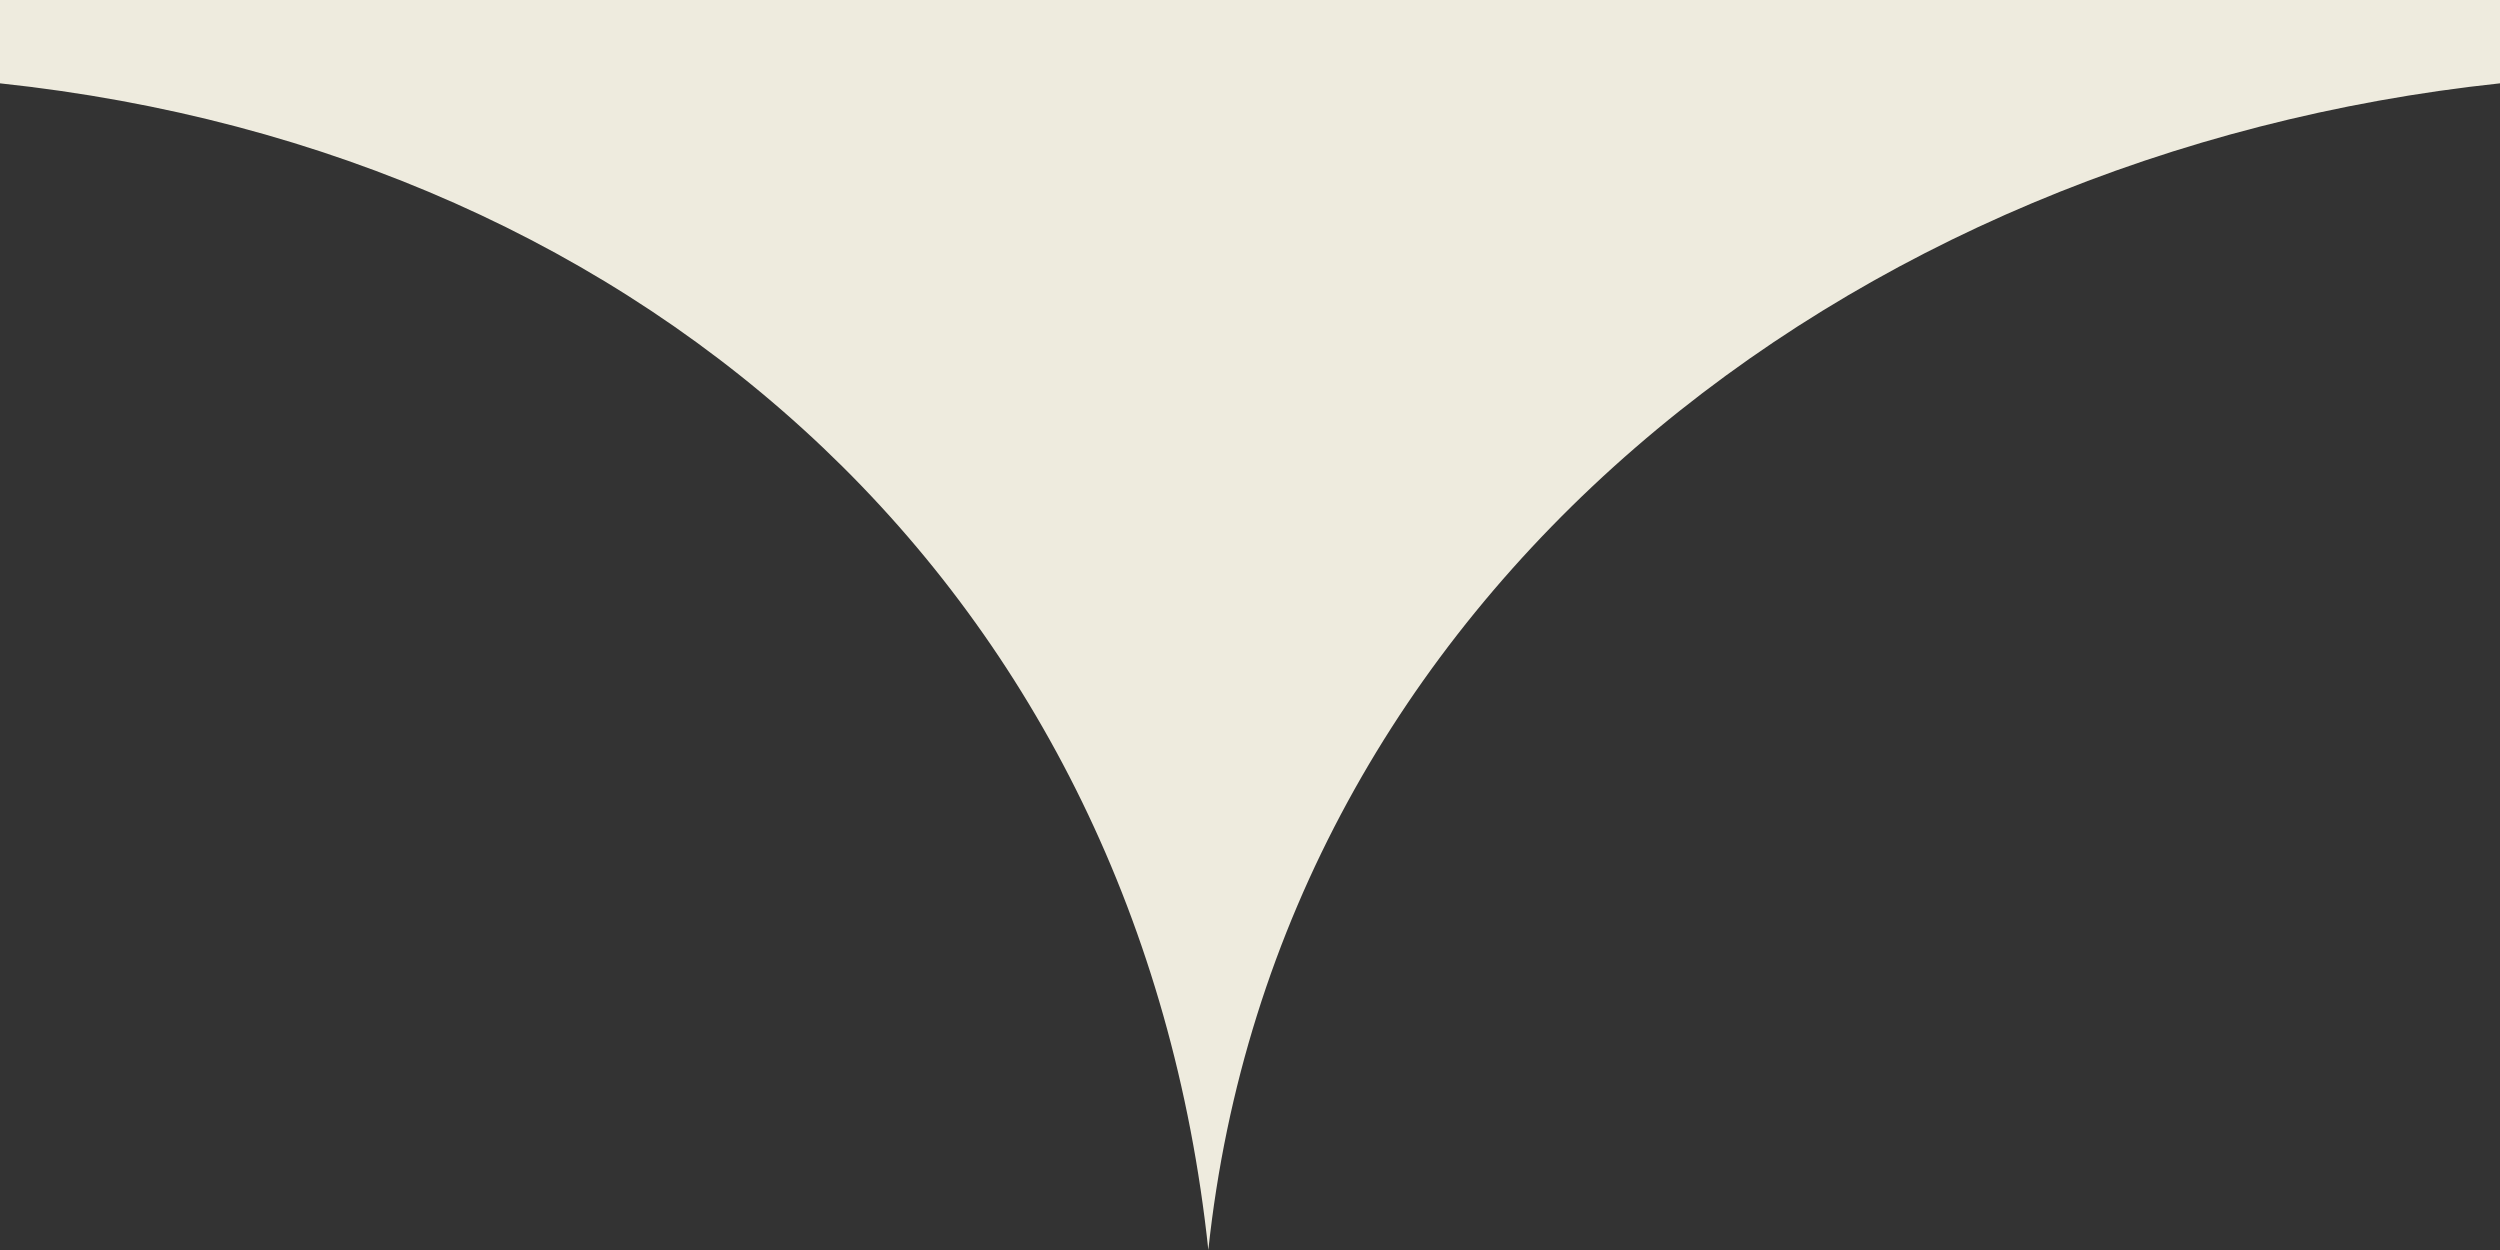 <?xml version="1.0" encoding="UTF-8"?> <svg xmlns="http://www.w3.org/2000/svg" width="30" height="15" viewBox="0 0 30 15" fill="none"><rect x="0" y="0" width="30" height="15" fill="#333333" stroke="none"/> <path fill-rule="evenodd" clip-rule="evenodd" d="M0 0V1C7.841 1.835 13.665 7.159 14.5 15C15.335 7.159 22.159 1.835 30 1V0H0Z" fill="#EEEBDE"></path> </svg> 